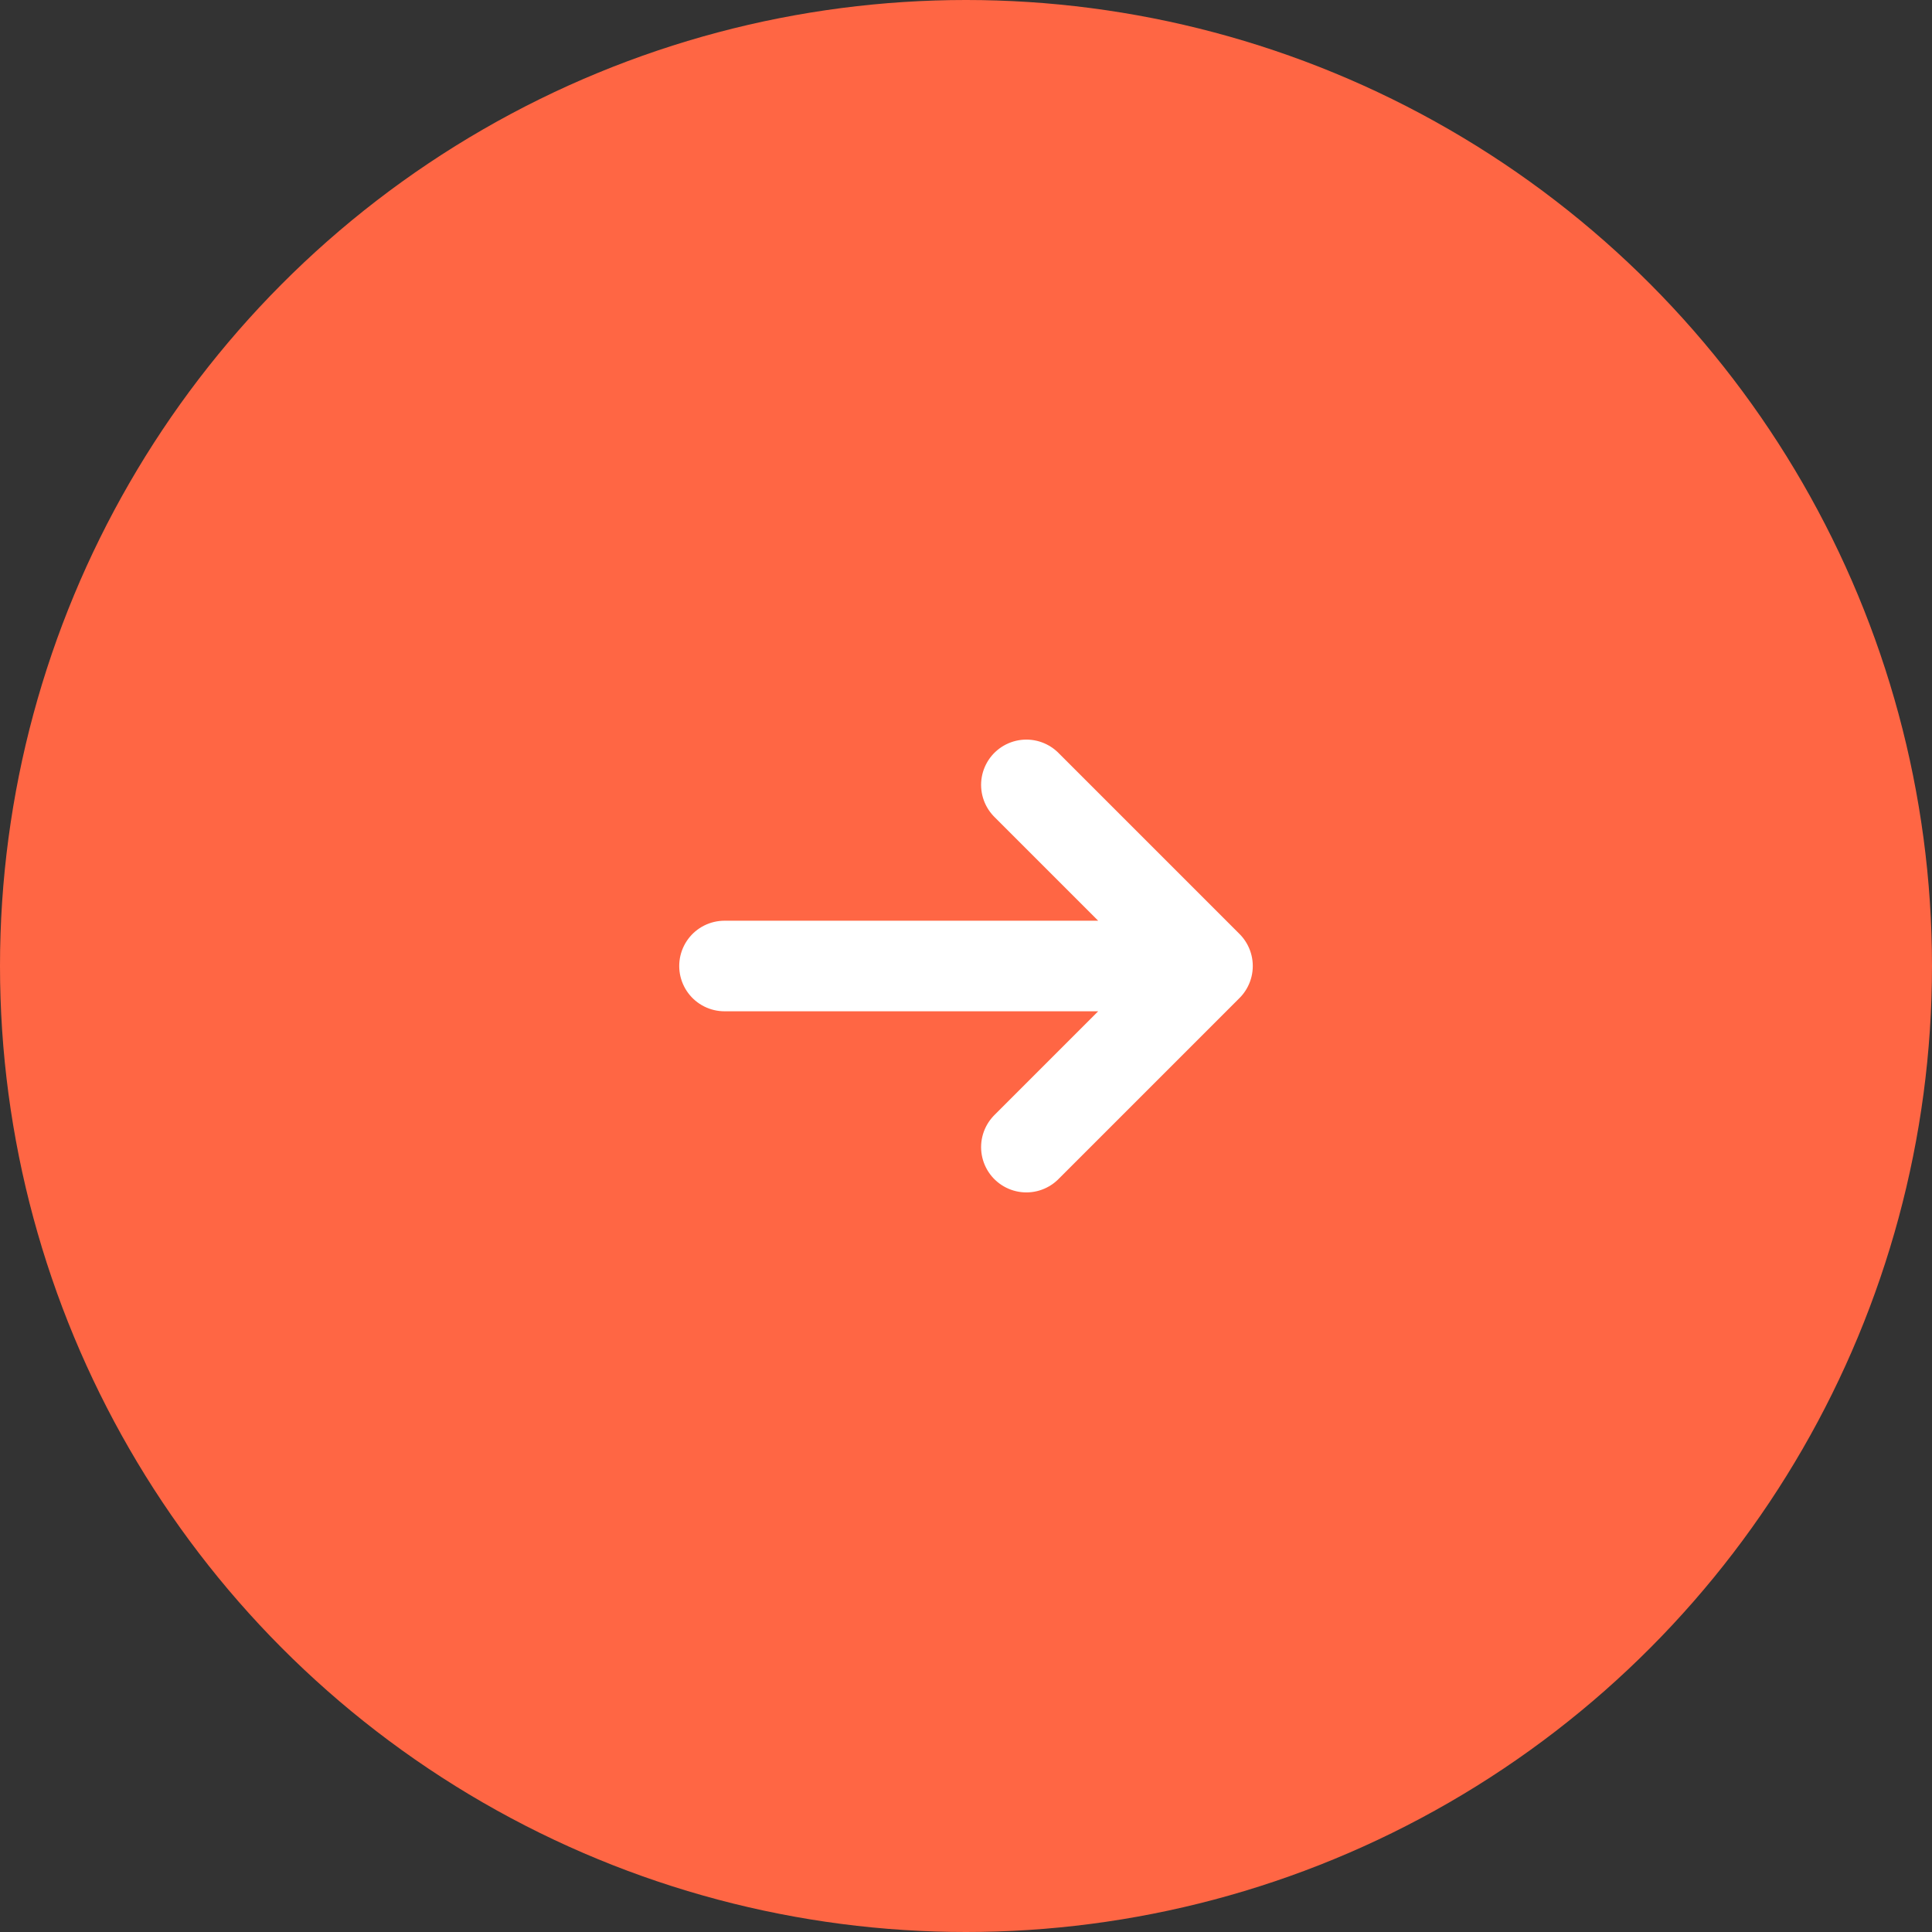 <svg width="64" height="64" viewBox="0 0 64 64" fill="none" xmlns="http://www.w3.org/2000/svg">
<rect x="0" y="0" width="64" height="64" fill="#333333" stroke="none"/>
<circle cx="32" cy="32" r="32" fill="#FF6644"/>
<path d="M24 32L40 32M40 32L34 26M40 32L34 38" stroke="white" stroke-width="3" stroke-linecap="round" stroke-linejoin="round"/>
</svg>
